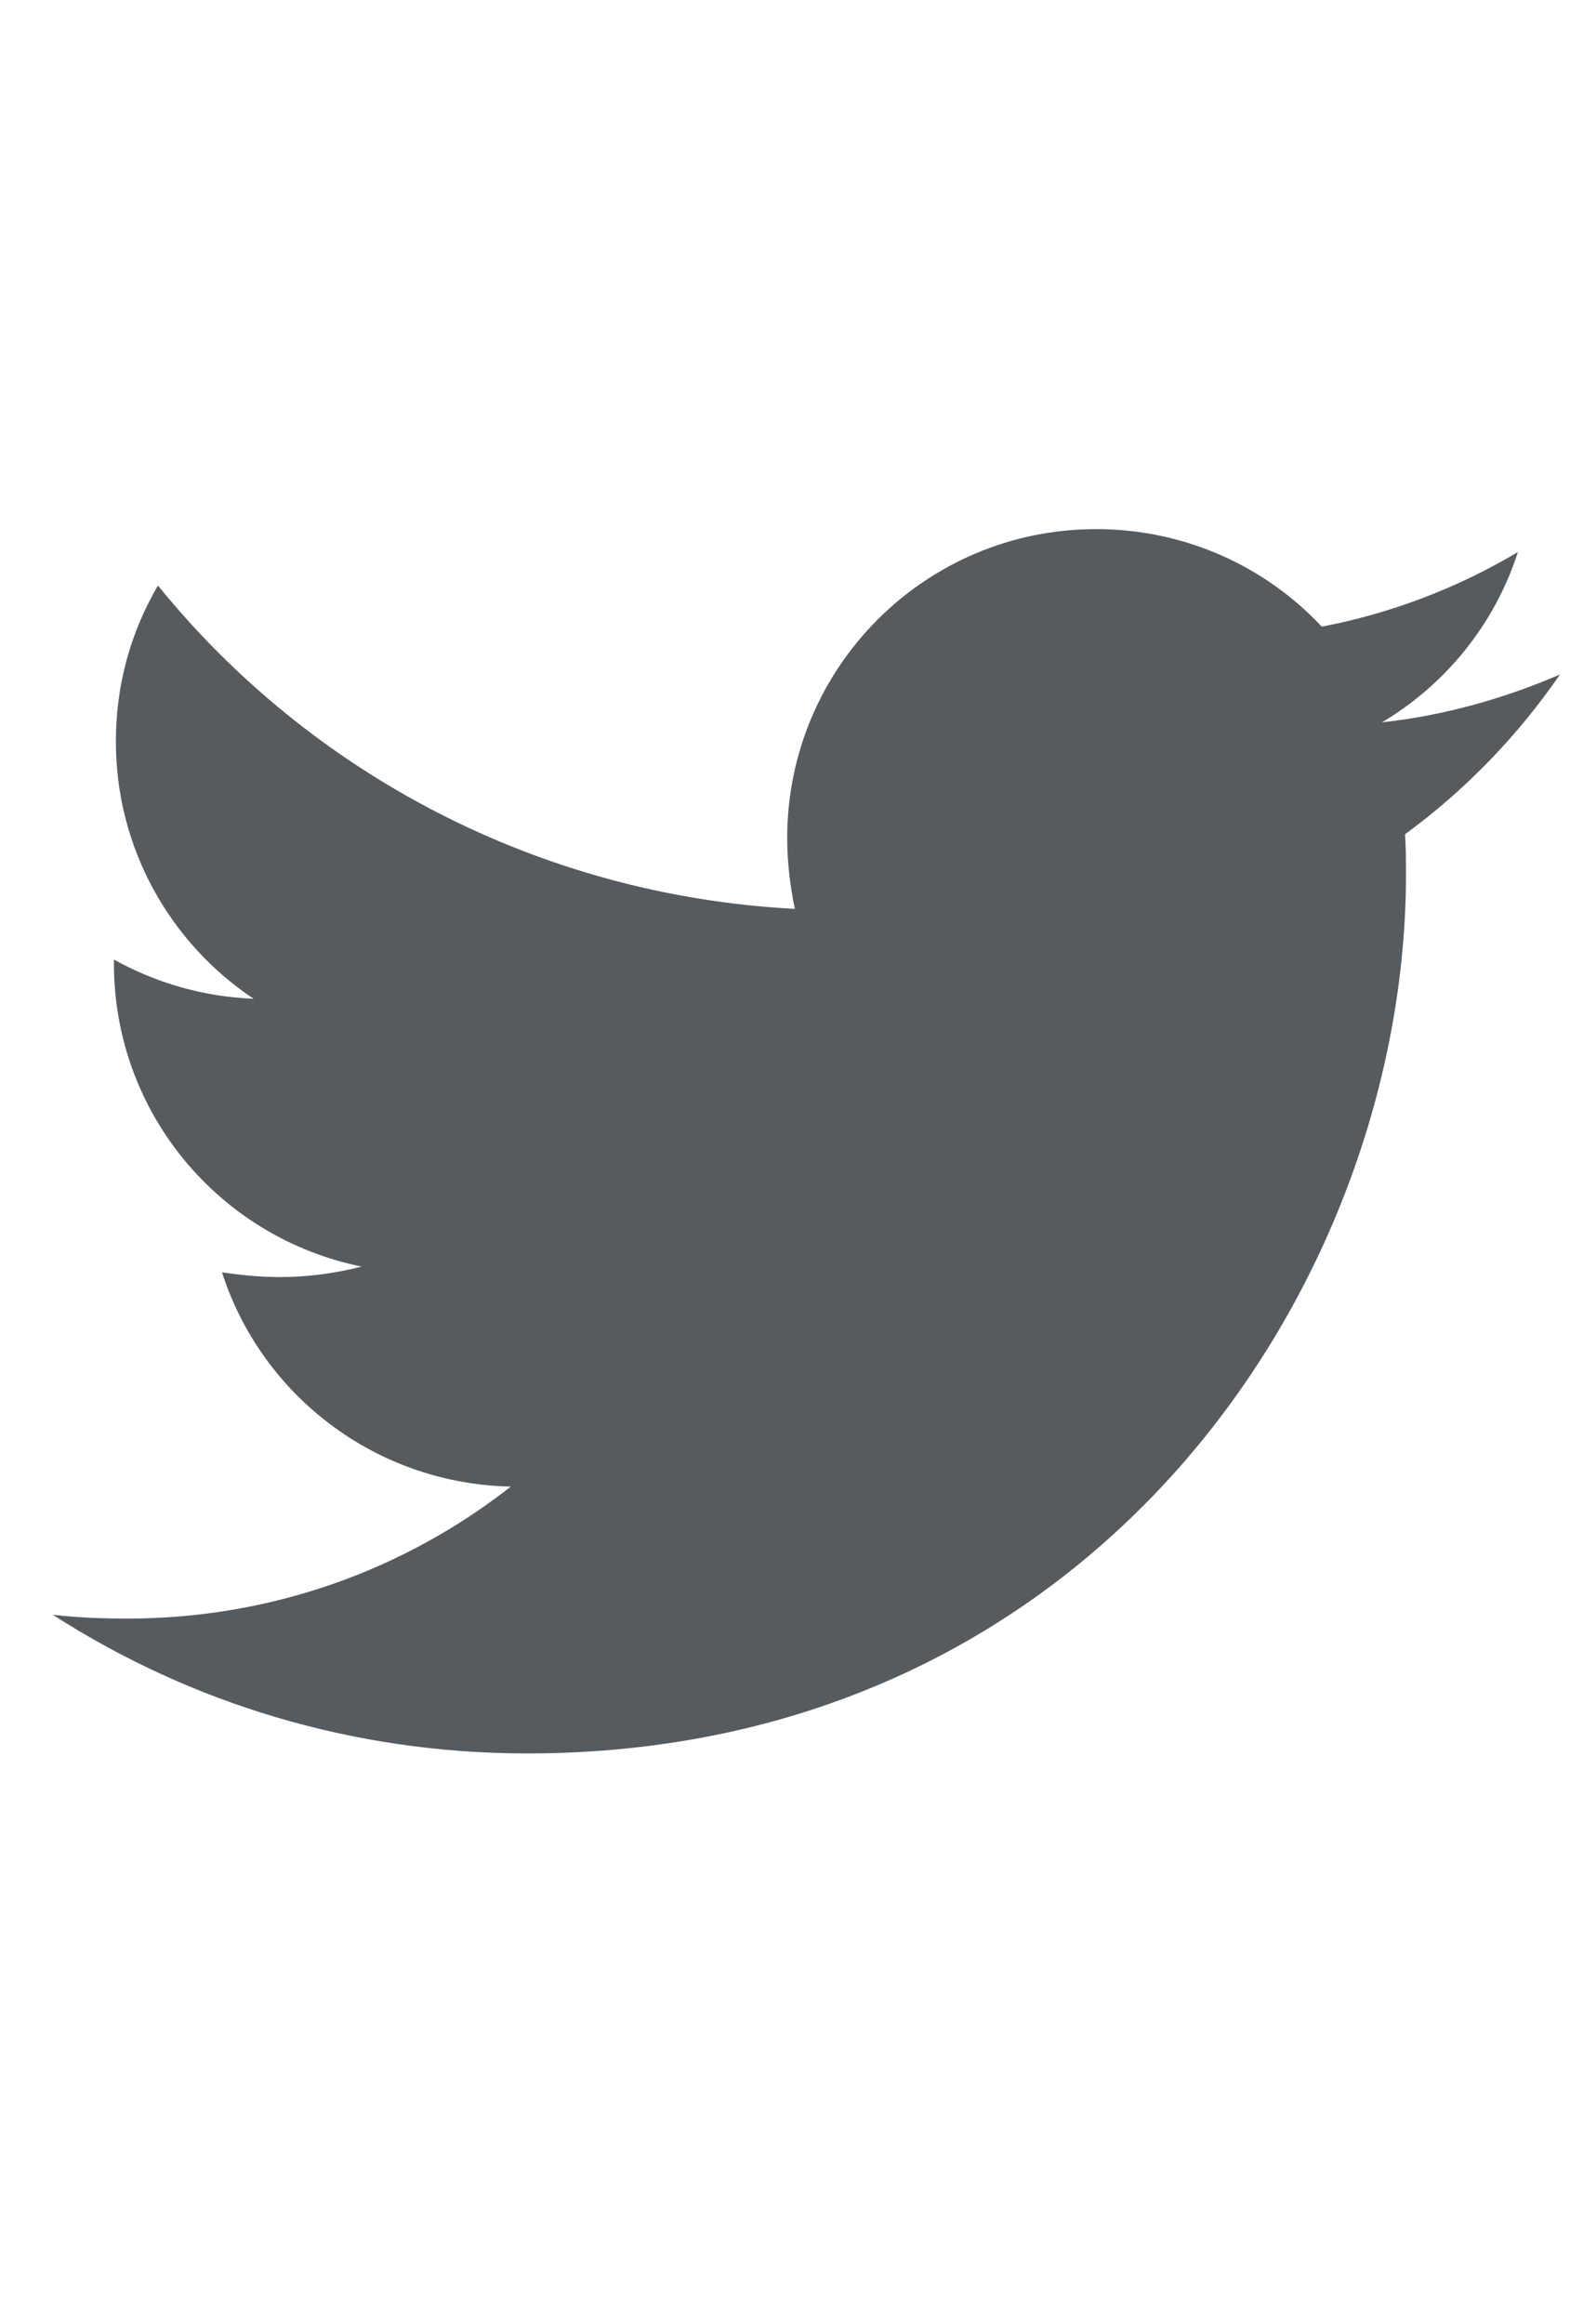 <svg width="25" height="37" viewBox="0 0 25 37" fill="none" xmlns="http://www.w3.org/2000/svg">
<path d="M22.373 13.282C22.388 13.495 22.388 13.708 22.388 13.921C22.388 20.424 17.439 27.916 8.393 27.916C5.606 27.916 3.018 27.109 0.84 25.708C1.236 25.754 1.616 25.769 2.028 25.769C4.327 25.769 6.444 24.992 8.134 23.668C5.972 23.622 4.16 22.206 3.535 20.256C3.84 20.302 4.144 20.332 4.464 20.332C4.906 20.332 5.347 20.271 5.759 20.165C3.505 19.708 1.814 17.728 1.814 15.338V15.277C2.469 15.642 3.231 15.87 4.038 15.901C2.713 15.018 1.845 13.51 1.845 11.805C1.845 10.891 2.088 10.053 2.515 9.322C4.936 12.307 8.576 14.256 12.657 14.47C12.581 14.104 12.535 13.723 12.535 13.343C12.535 10.632 14.728 8.424 17.454 8.424C18.87 8.424 20.149 9.018 21.048 9.977C22.16 9.764 23.226 9.353 24.17 8.789C23.804 9.931 23.028 10.891 22.007 11.5C22.997 11.393 23.956 11.119 24.84 10.739C24.17 11.713 23.332 12.581 22.373 13.282Z" fill="#565B60"/>
</svg>
